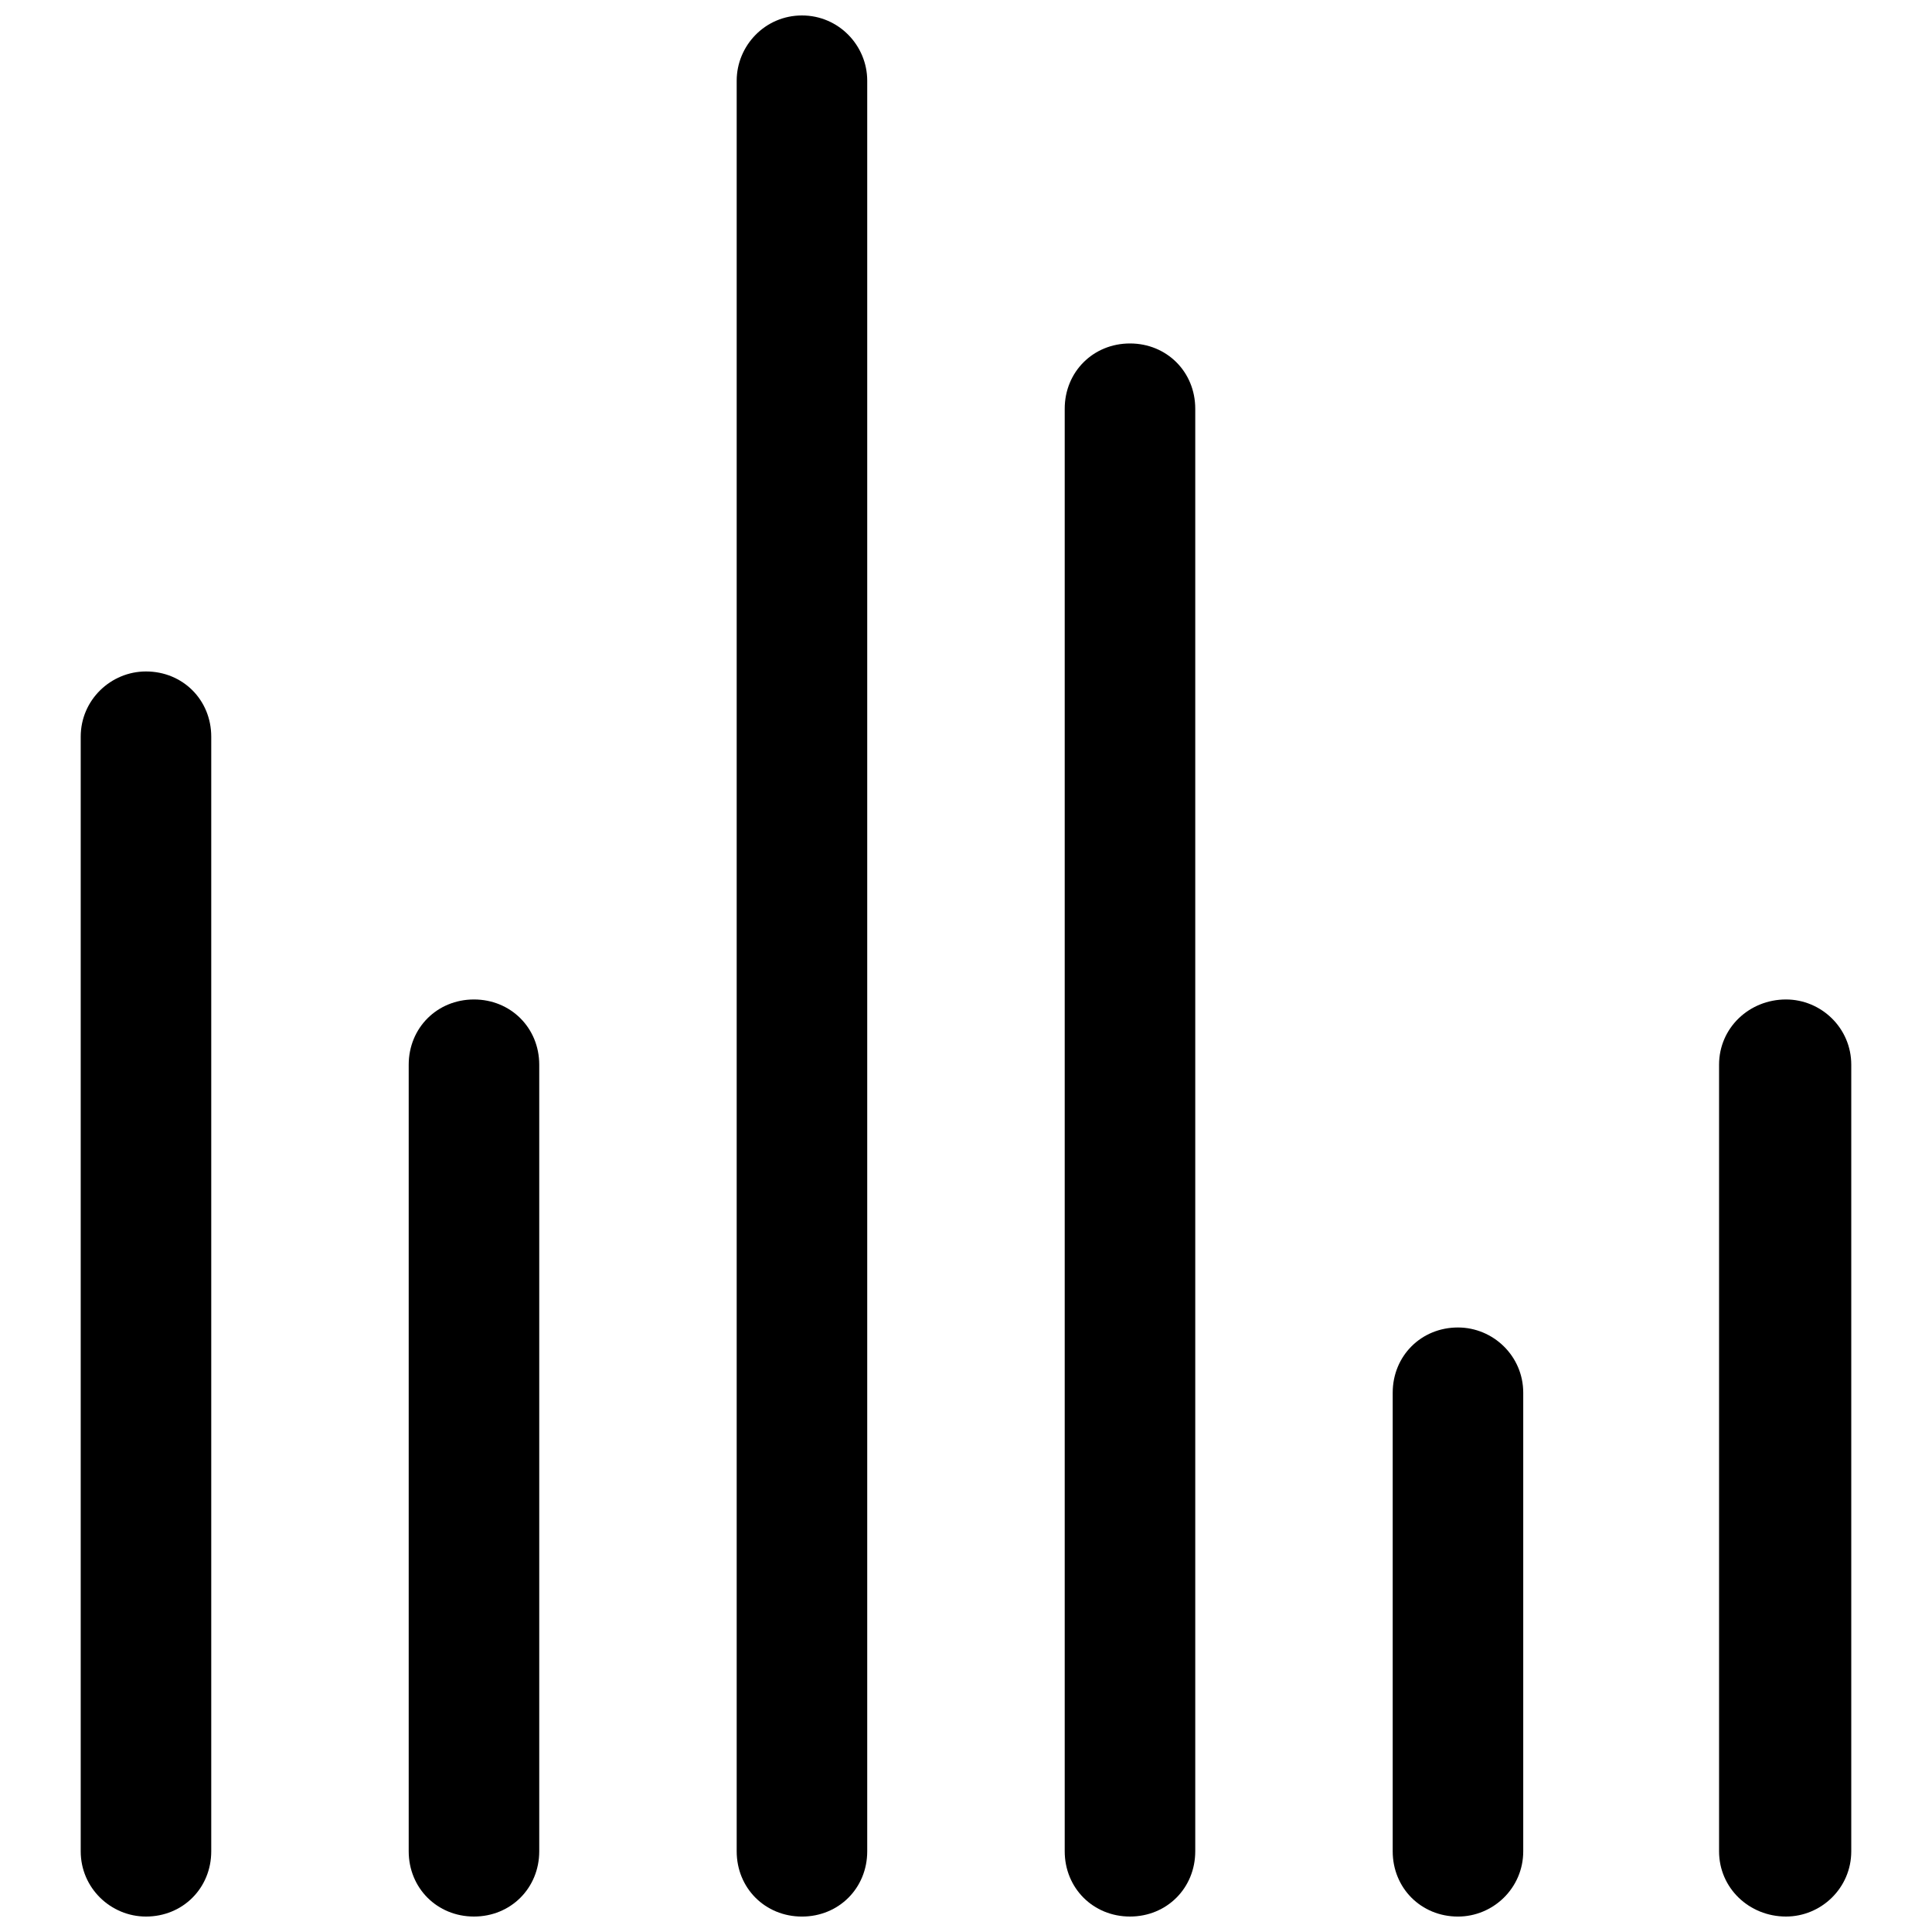 <?xml version="1.0" encoding="UTF-8"?>
<!-- Uploaded to: ICON Repo, www.iconrepo.com, Generator: ICON Repo Mixer Tools -->
<svg width="800px" height="800px" version="1.1" viewBox="144 144 512 512" xmlns="http://www.w3.org/2000/svg">
 <defs>
  <clipPath id="a">
   <path d="m165 148.09h470v503.81h-470z"/>
  </clipPath>
 </defs>
 <g clip-path="url(#a)">
  <path d="m165.39 339.24c0-9.758 7.984-17.297 17.297-17.297 9.758 0 17.297 7.539 17.297 17.297v295.37c0 9.758-7.539 17.297-17.297 17.297-9.312 0-17.297-7.539-17.297-17.297zm434.18 86.926c0-9.758 7.984-17.297 17.738-17.297 9.312 0 17.297 7.539 17.297 17.297v208.44c0 9.758-7.984 17.297-17.297 17.297-9.758 0-17.738-7.539-17.738-17.297zm-173.41-173.85c0-9.758 7.539-17.297 17.297-17.297 9.758 0 17.297 7.539 17.297 17.297v382.29c0 9.758-7.539 17.297-17.297 17.297-9.758 0-17.297-7.539-17.297-17.297zm-173.85 173.85c0-9.758 7.539-17.297 17.297-17.297s17.297 7.539 17.297 17.297v208.44c0 9.758-7.539 17.297-17.297 17.297s-17.297-7.539-17.297-17.297zm260.77 86.926c0-9.758 7.539-17.297 17.297-17.297 9.312 0 17.297 7.539 17.297 17.297v121.52c0 9.758-7.984 17.297-17.297 17.297-9.758 0-17.297-7.539-17.297-17.297zm-173.85-347.7c0-9.312 7.539-17.297 17.297-17.297s17.297 7.984 17.297 17.297v469.22c0 9.758-7.539 17.297-17.297 17.297s-17.297-7.539-17.297-17.297z"/>
 </g>
</svg>